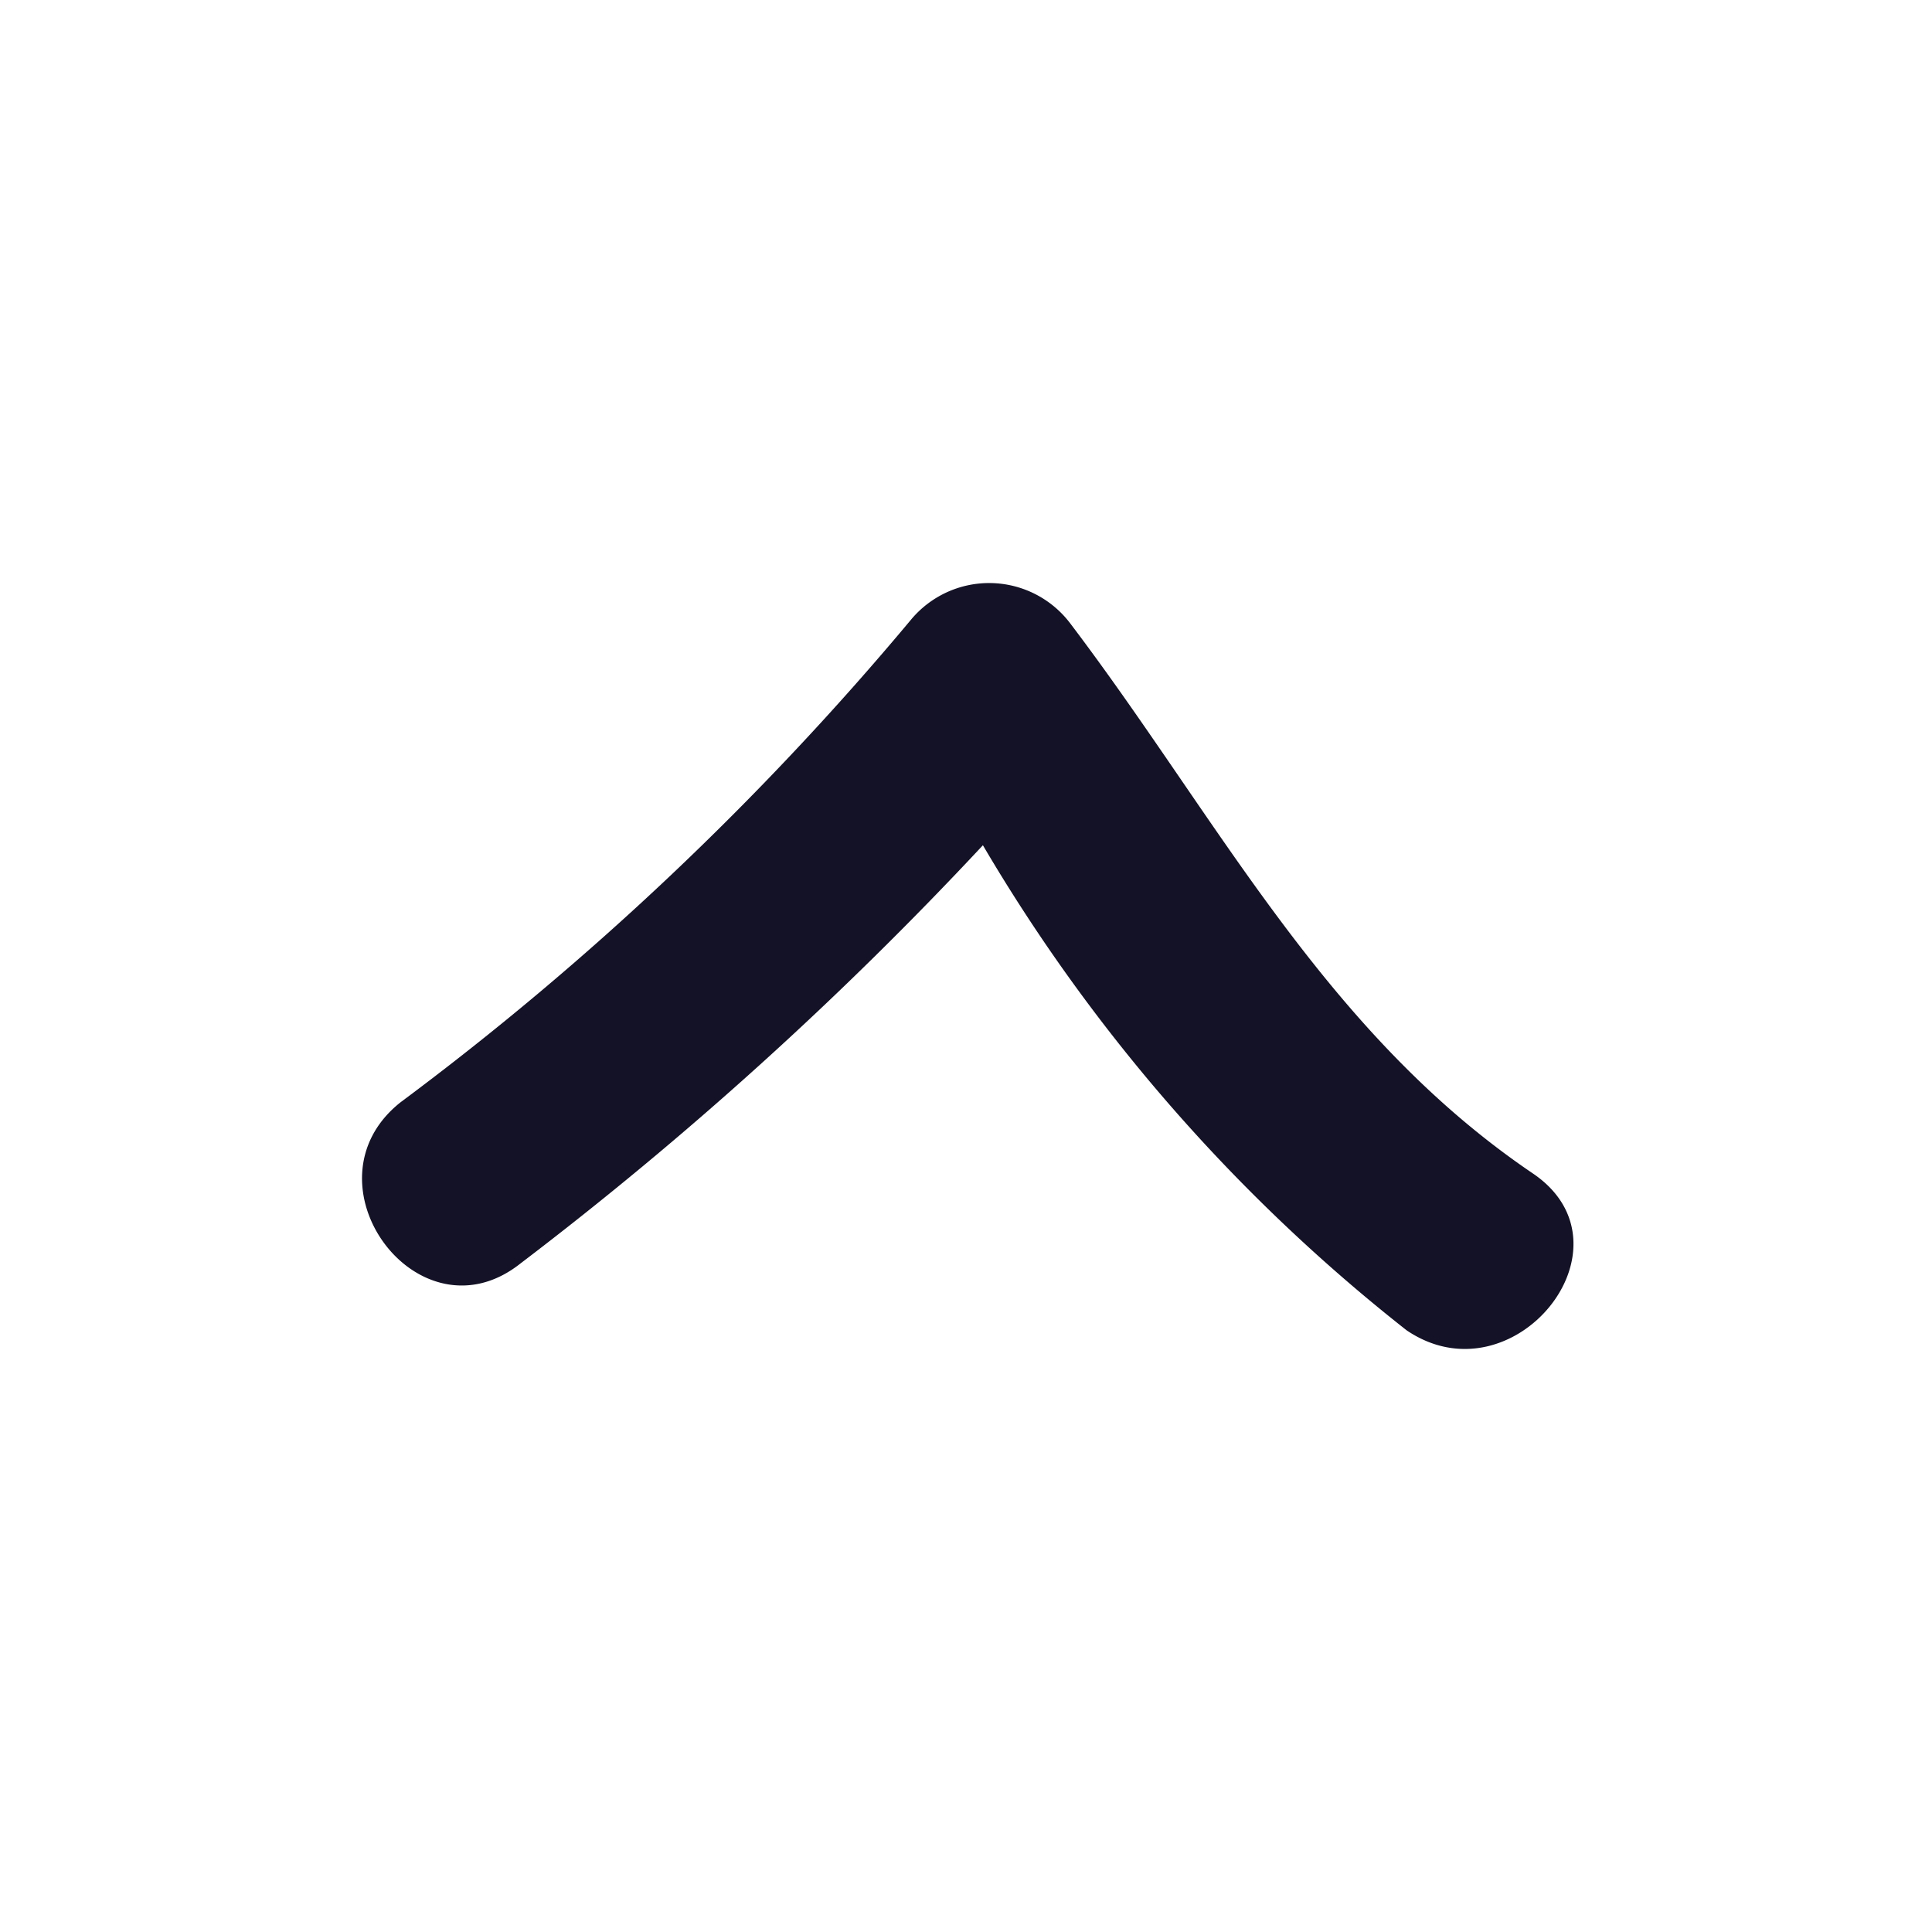 <svg id="Calque_1" data-name="Calque 1" xmlns="http://www.w3.org/2000/svg" viewBox="0 0 16 16"><defs><style>.cls-1{fill:#131226;}</style></defs><path class="cls-1" d="M3.318,9.128A24.776,24.776,0,0,0,7.542,5.135a.842.842,0,0,1,1.32.026c1.227,1.618,2.107,3.387,3.831,4.556.889.6-.159,1.9-1.044,1.3A14.369,14.369,0,0,1,8.14,7a30.457,30.457,0,0,1-3.829,3.463C3.466,11.134,2.477,9.793,3.318,9.128Z"/></svg>